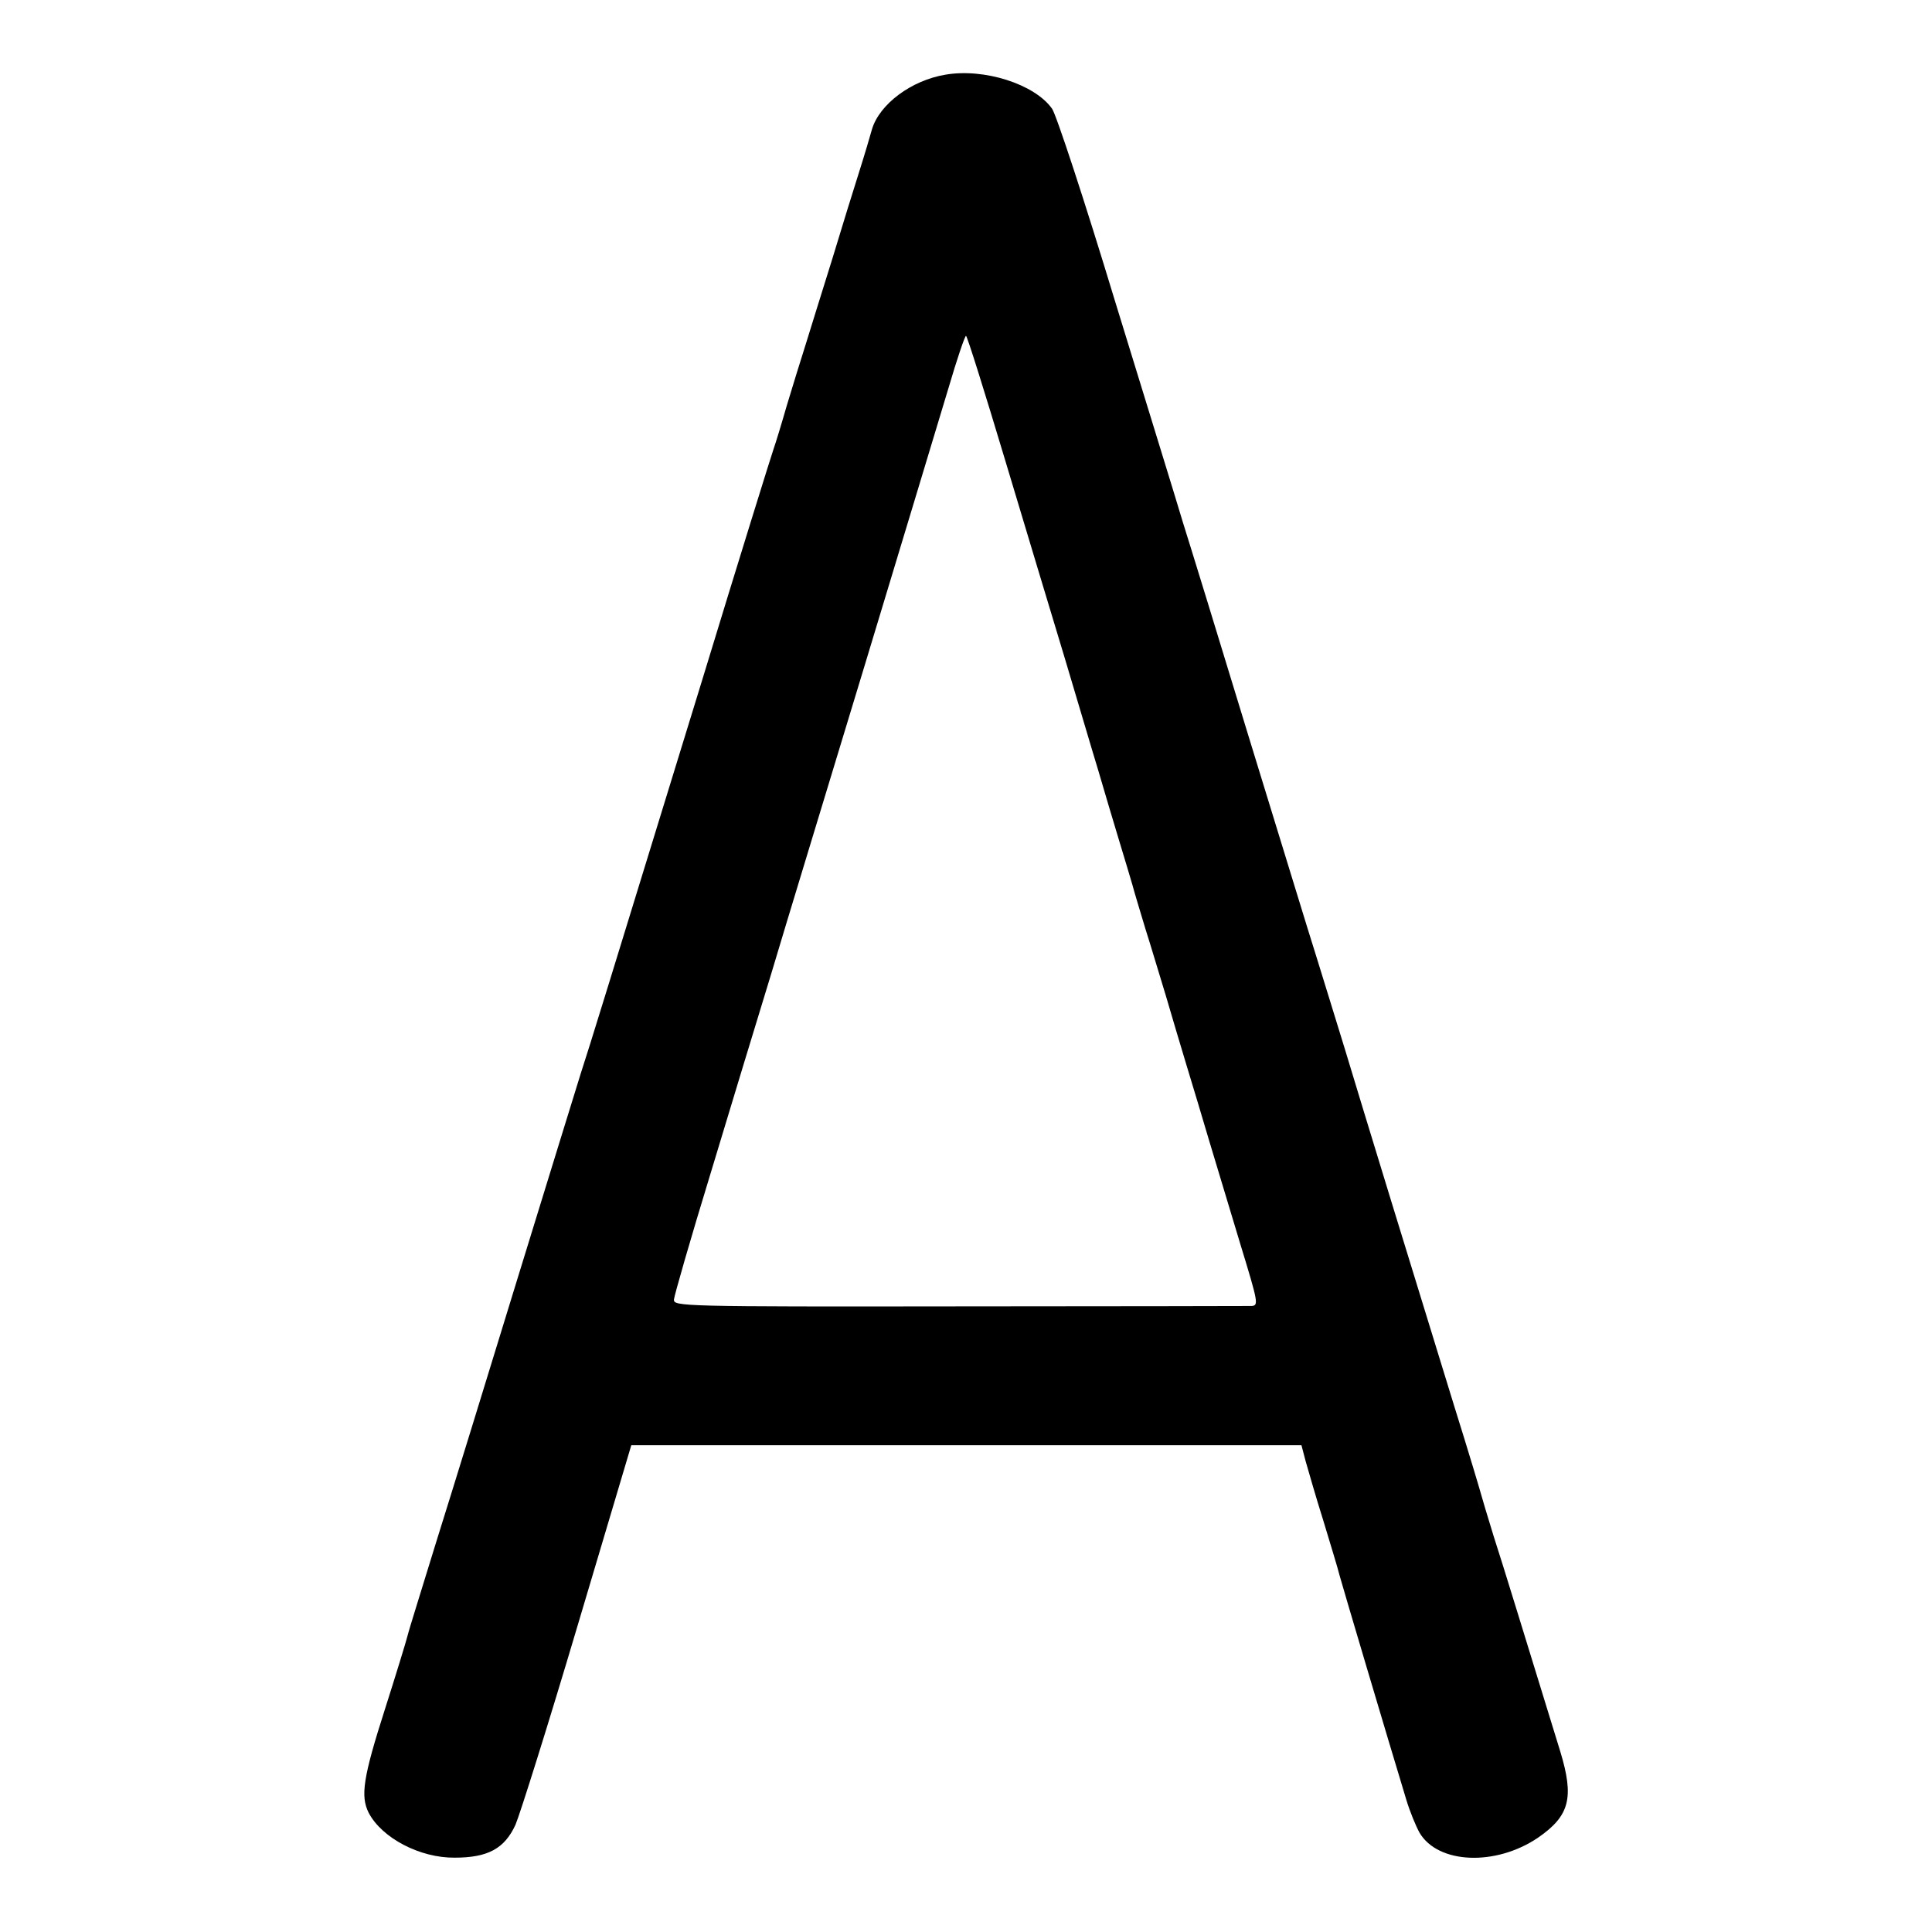 <?xml version="1.0" standalone="no"?>
<!DOCTYPE svg PUBLIC "-//W3C//DTD SVG 20010904//EN"
 "http://www.w3.org/TR/2001/REC-SVG-20010904/DTD/svg10.dtd">
<svg version="1.0" xmlns="http://www.w3.org/2000/svg"
 width="512pt" height="512pt" viewBox="0 0 512 512"
 preserveAspectRatio="xMidYMid meet">
<g transform="translate(0,512) scale(0.1,-0.1)"
fill="#000000" stroke="none">
<path d="M2505 4922 c-90 -15 -174 -78 -194 -144 -5 -18 -20 -69 -34 -113 -14
-44 -46 -147 -71 -230 -26 -82 -57 -184 -70 -225 -13 -41 -36 -115 -51 -165
-14 -49 -30 -101 -35 -115 -5 -14 -91 -290 -190 -615 -247 -804 -298 -970
-321 -1040 -10 -33 -85 -274 -165 -535 -80 -261 -177 -576 -216 -700 -38 -124
-74 -238 -78 -255 -4 -16 -31 -104 -60 -195 -58 -181 -65 -230 -43 -274 35
-67 136 -120 228 -119 88 0 132 24 161 87 12 28 87 266 165 529 l142 477 888
0 888 0 11 -42 c7 -24 27 -95 47 -158 19 -63 39 -128 43 -145 7 -26 126 -427
177 -595 9 -30 25 -69 35 -87 49 -83 202 -89 314 -13 84 58 96 106 59 228 -95
308 -150 489 -177 572 -16 52 -31 102 -33 110 -2 8 -33 112 -70 230 -100 324
-252 820 -291 950 -19 63 -53 171 -74 240 -22 69 -102 332 -180 585 -77 253
-156 510 -175 570 -18 61 -100 326 -181 590 -80 264 -155 492 -166 507 -46 65
-180 108 -283 90z m158 -1019 c54 -181 126 -418 159 -528 33 -110 72 -243 88
-295 15 -52 40 -135 55 -185 15 -49 31 -103 36 -120 4 -16 20 -68 34 -115 15
-47 39 -128 55 -180 15 -52 40 -135 55 -185 15 -49 42 -139 60 -200 18 -60 55
-183 82 -272 48 -157 49 -163 29 -164 -12 0 -361 -1 -776 -1 -734 -1 -755 0
-754 18 1 11 44 161 97 334 52 173 125 412 161 530 35 118 147 485 247 815
100 330 200 662 223 738 22 75 43 137 46 137 3 0 49 -147 103 -327z"/>
</g>
</svg>
